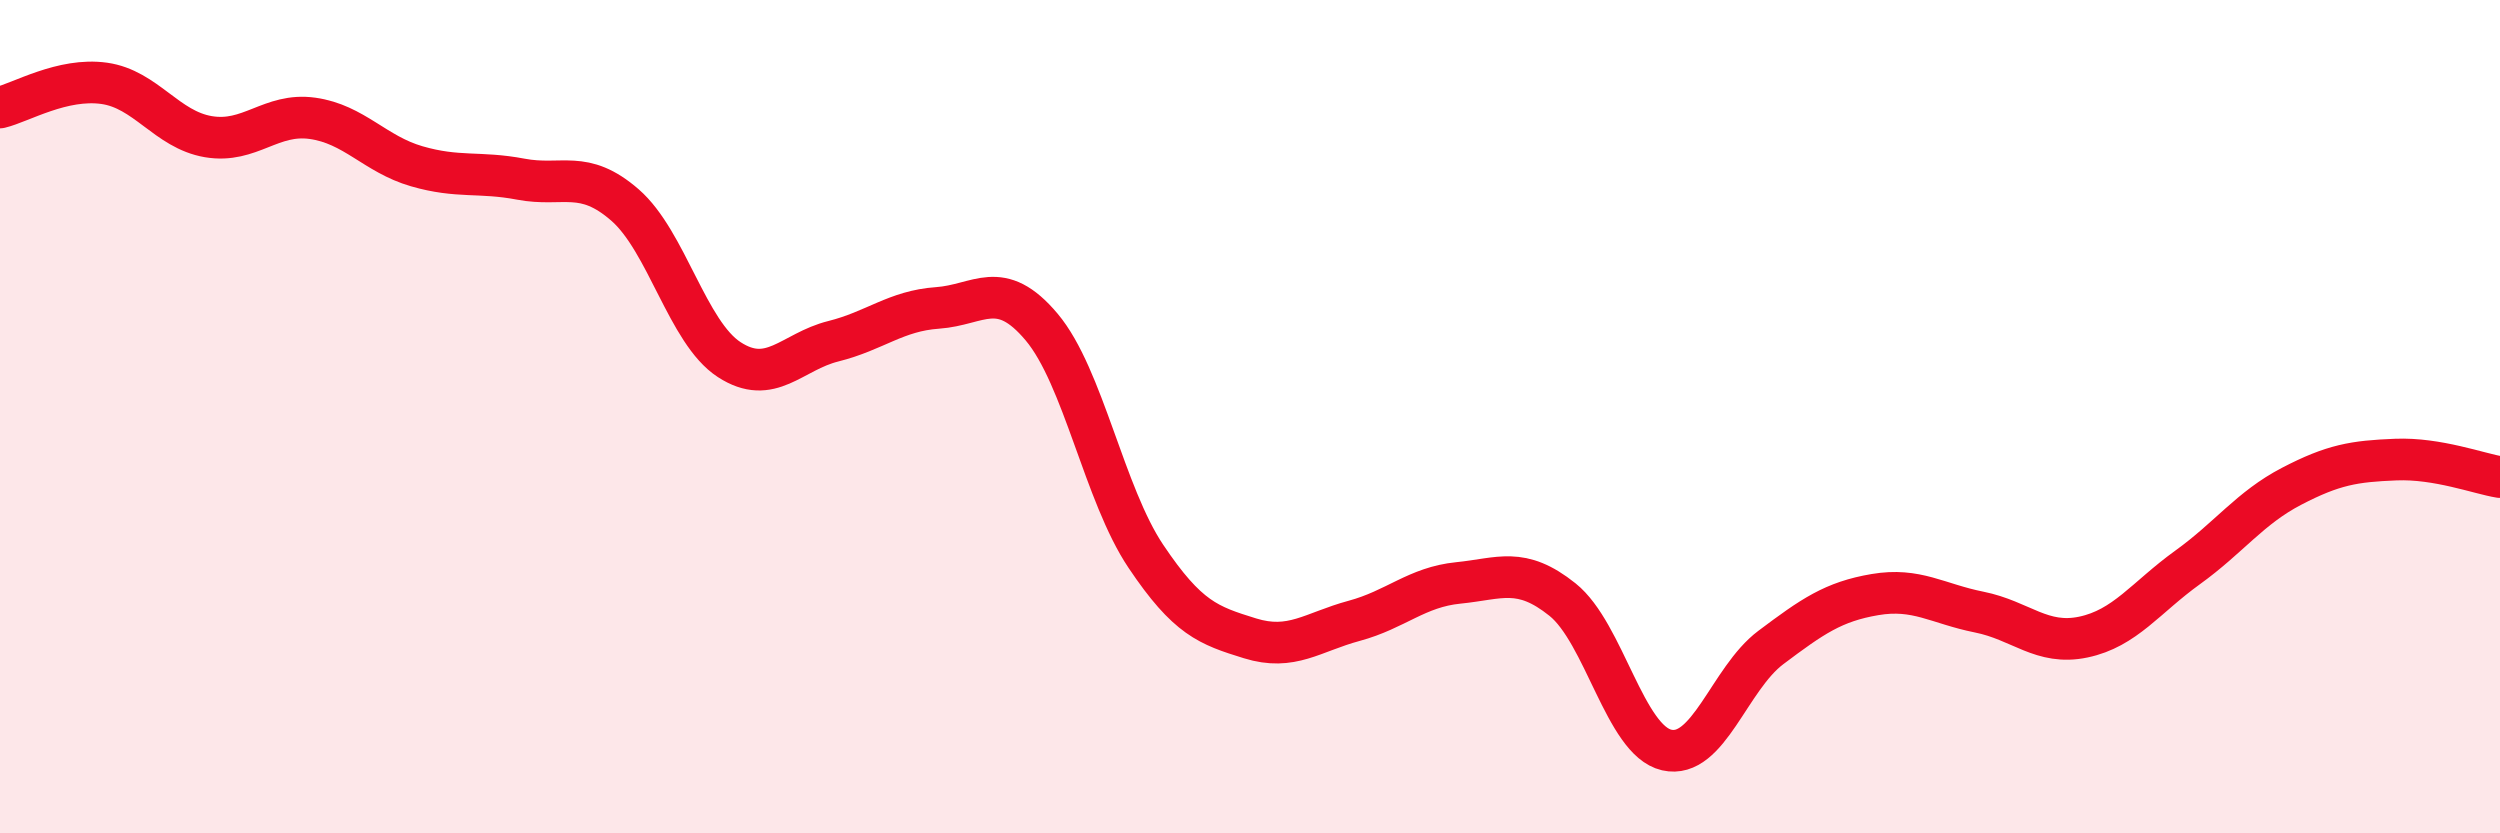 
    <svg width="60" height="20" viewBox="0 0 60 20" xmlns="http://www.w3.org/2000/svg">
      <path
        d="M 0,2.58 C 0.5,2.46 1.5,1.86 2.5,2 C 3.5,2.14 4,3.11 5,3.28 C 6,3.45 6.5,2.7 7.5,2.84 C 8.5,2.98 9,3.7 10,3.99 C 11,4.28 11.5,4.11 12.5,4.3 C 13.5,4.49 14,4.05 15,4.92 C 16,5.79 16.5,7.98 17.5,8.63 C 18.5,9.28 19,8.44 20,8.19 C 21,7.94 21.5,7.46 22.5,7.39 C 23.5,7.32 24,6.66 25,7.85 C 26,9.04 26.5,11.86 27.5,13.35 C 28.5,14.84 29,15.01 30,15.32 C 31,15.63 31.5,15.17 32.5,14.9 C 33.5,14.63 34,14.09 35,13.99 C 36,13.89 36.5,13.59 37.5,14.39 C 38.5,15.19 39,17.77 40,18 C 41,18.23 41.5,16.29 42.5,15.54 C 43.5,14.79 44,14.44 45,14.27 C 46,14.1 46.5,14.49 47.5,14.69 C 48.5,14.89 49,15.5 50,15.29 C 51,15.08 51.5,14.34 52.5,13.62 C 53.5,12.9 54,12.19 55,11.67 C 56,11.15 56.5,11.07 57.5,11.03 C 58.5,10.99 59.5,11.37 60,11.45L60 20L0 20Z"
        fill="#EB0A25"
        opacity="0.1"
        stroke-linecap="round"
        stroke-linejoin="round"
      />
      <path
        d="M 0,2.58 C 0.5,2.46 1.5,1.86 2.5,2 C 3.5,2.14 4,3.11 5,3.28 C 6,3.45 6.5,2.7 7.5,2.84 C 8.5,2.98 9,3.7 10,3.99 C 11,4.28 11.5,4.11 12.5,4.3 C 13.5,4.49 14,4.05 15,4.92 C 16,5.79 16.5,7.98 17.5,8.63 C 18.5,9.28 19,8.44 20,8.19 C 21,7.94 21.5,7.46 22.5,7.39 C 23.5,7.32 24,6.66 25,7.85 C 26,9.04 26.5,11.86 27.5,13.35 C 28.5,14.84 29,15.01 30,15.32 C 31,15.63 31.5,15.17 32.5,14.9 C 33.5,14.63 34,14.09 35,13.99 C 36,13.89 36.5,13.59 37.5,14.39 C 38.5,15.19 39,17.77 40,18 C 41,18.23 41.5,16.29 42.5,15.54 C 43.5,14.79 44,14.44 45,14.27 C 46,14.1 46.5,14.49 47.5,14.69 C 48.5,14.89 49,15.5 50,15.29 C 51,15.08 51.5,14.34 52.5,13.62 C 53.5,12.9 54,12.19 55,11.67 C 56,11.15 56.5,11.07 57.5,11.03 C 58.5,10.99 59.5,11.37 60,11.45"
        stroke="#EB0A25"
        stroke-width="1"
        fill="none"
        stroke-linecap="round"
        stroke-linejoin="round"
      />
    </svg>
  